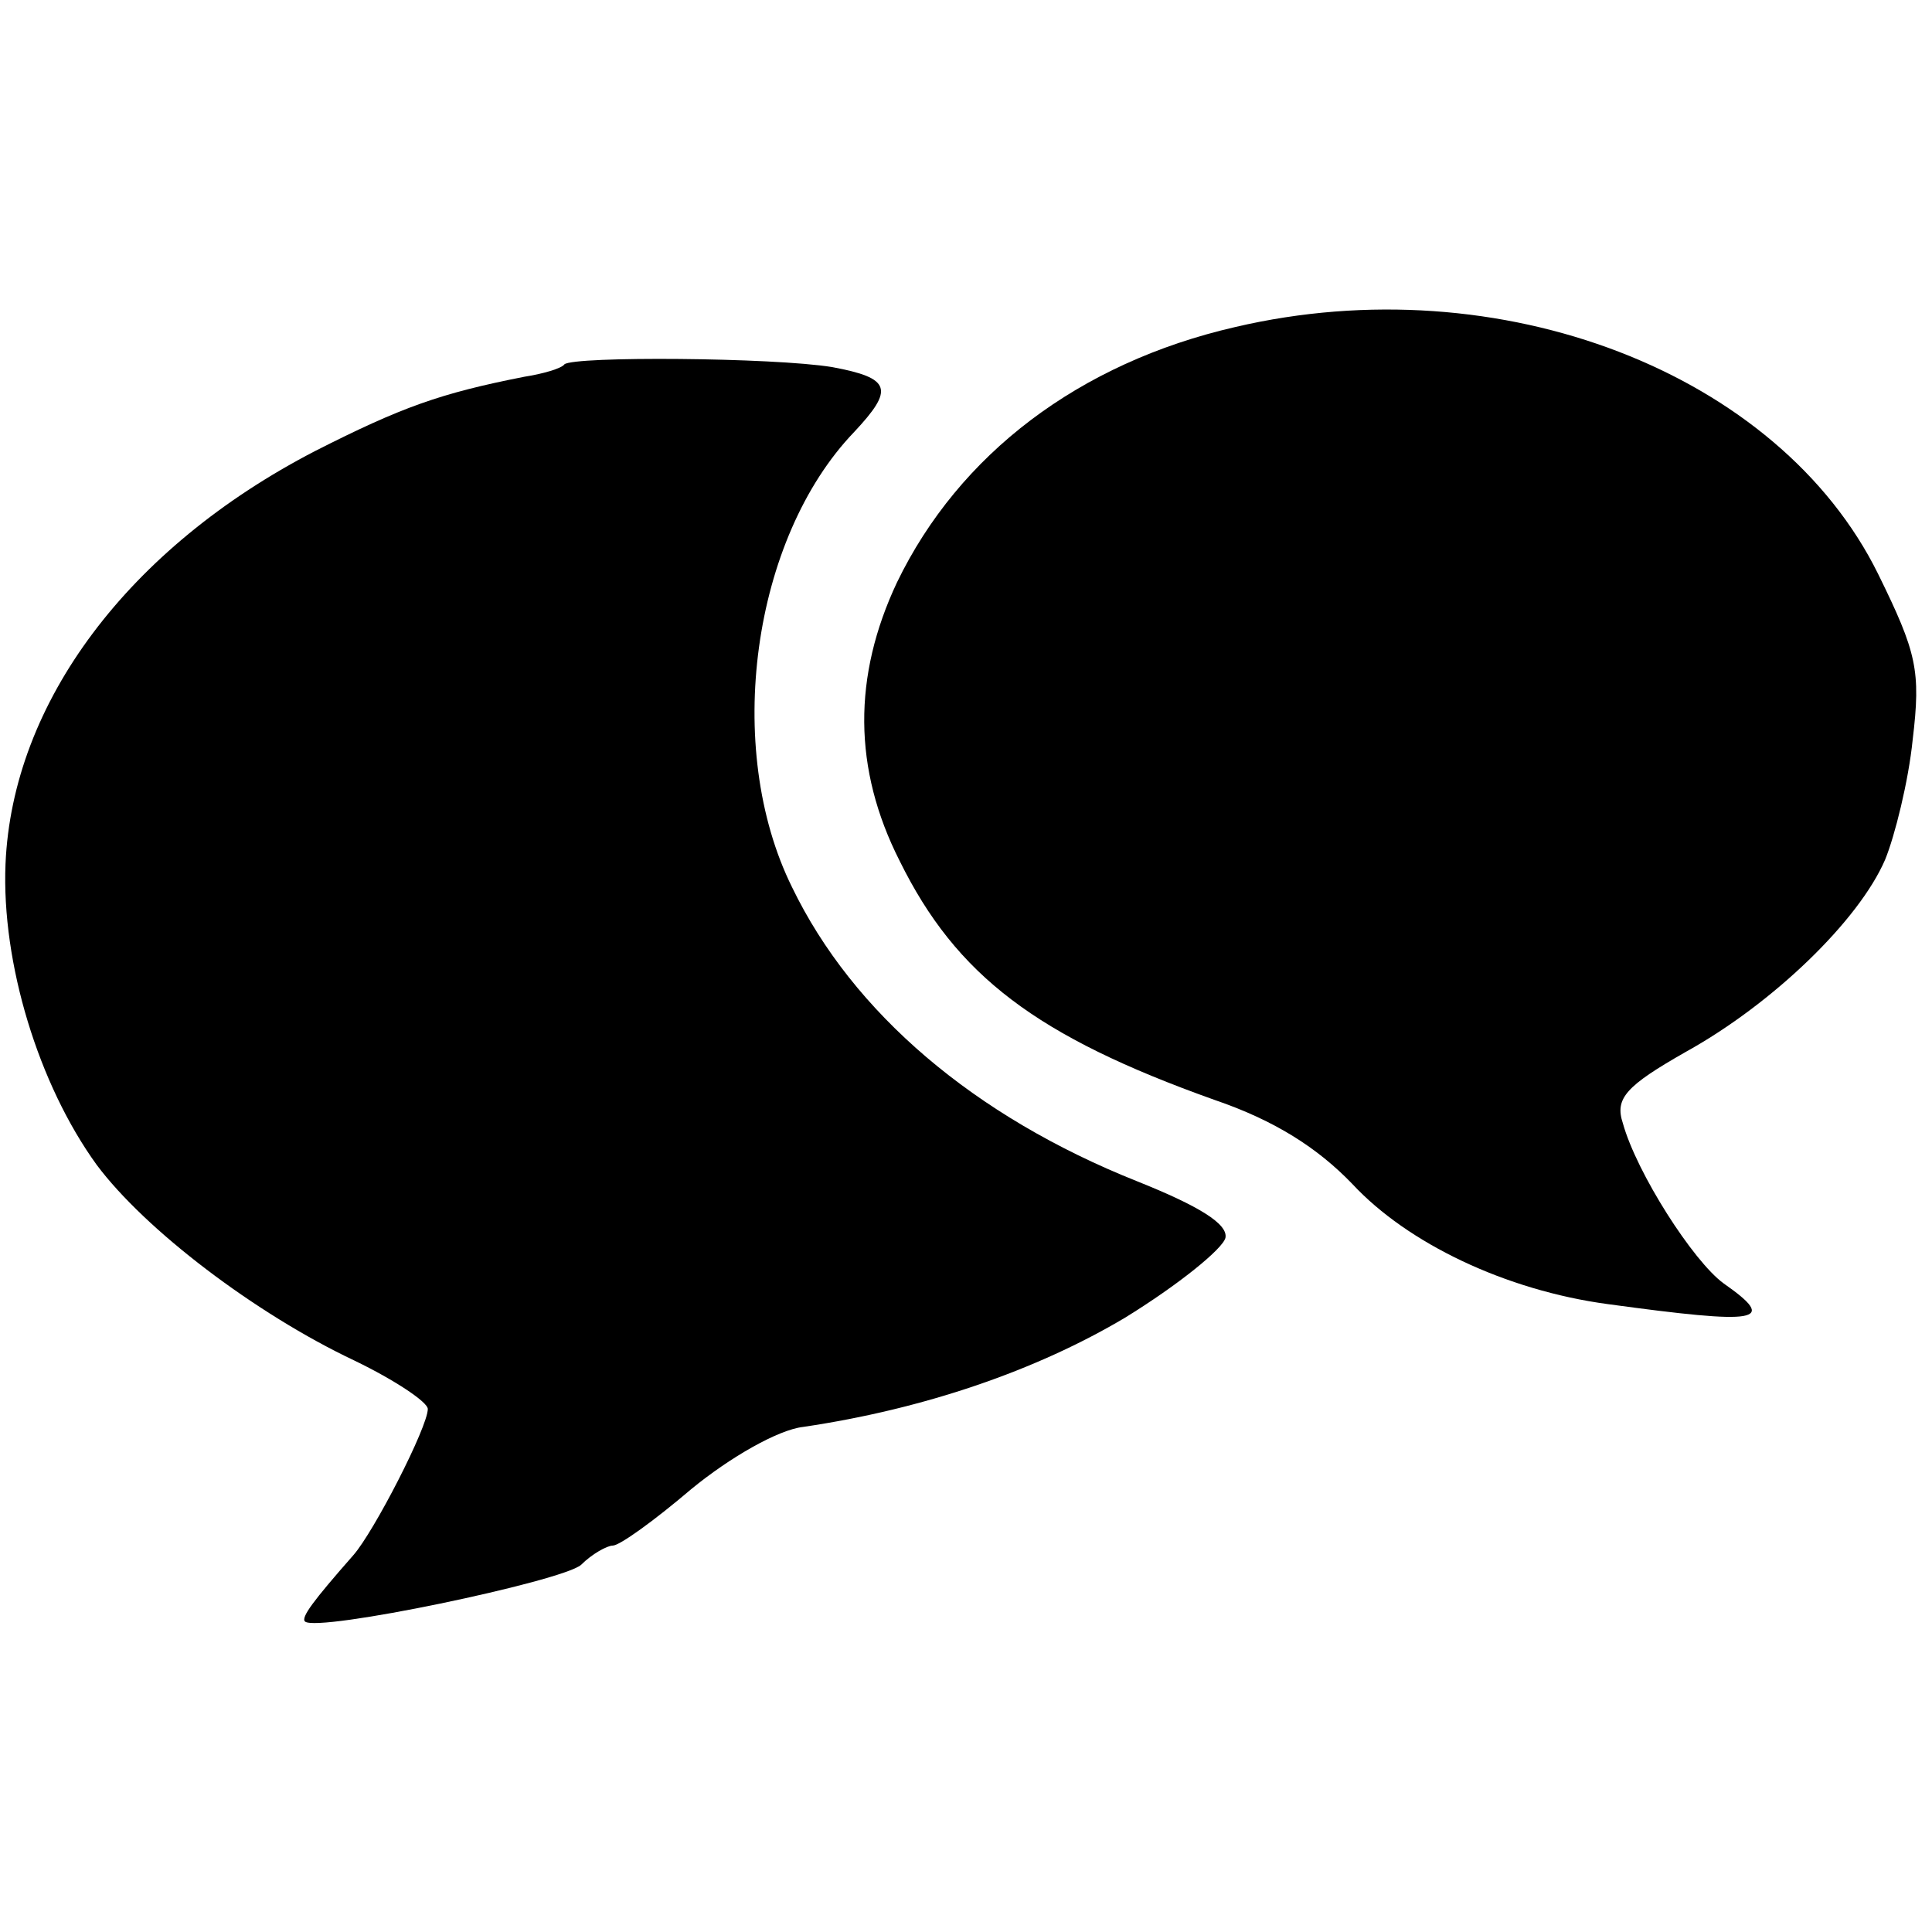 <?xml version="1.0" standalone="no"?>
<!DOCTYPE svg PUBLIC "-//W3C//DTD SVG 20010904//EN"
 "http://www.w3.org/TR/2001/REC-SVG-20010904/DTD/svg10.dtd">
<svg version="1.0" xmlns="http://www.w3.org/2000/svg"
 width="140pt" height="140pt" viewBox="0 0 140 140"
 preserveAspectRatio="xMidYMid meet">
<g transform="translate(0,140) scale(0.1,-0.1)"
fill="#000000" stroke="none">
<path d="M895 1163 c-113 -26 -200 -92 -245 -185 -32 -68 -32 -135 2 -202 41
-83 99 -127 228 -173 44 -15 75 -35 100 -61 40 -43 111 -77 185 -87 110 -15
124 -13 84 15 -22 16 -63 80 -73 116 -6 18 2 27 46 52 63 35 125 95 144 139 7
17 17 57 20 87 6 50 3 63 -25 120 -72 146 -274 224 -466 179z"/>
<path d="M409 1136 c-2 -3 -16 -7 -29 -9 -61 -12 -89 -22 -152 -54 -135 -70
-219 -182 -224 -299 -3 -72 24 -160 66 -218 35 -47 115 -108 187 -142 29 -14
53 -30 53 -35 0 -13 -39 -89 -54 -106 -29 -33 -38 -45 -35 -48 9 -8 186 29
200 41 8 8 19 14 23 14 5 0 30 18 57 41 28 23 63 43 81 45 88 13 169 41 233
79 39 24 71 50 73 58 2 10 -19 23 -64 41 -118 47 -206 122 -250 213 -50 101
-29 253 45 330 29 31 27 39 -16 47 -43 7 -187 8 -194 2z"/>
</g>
</svg>
